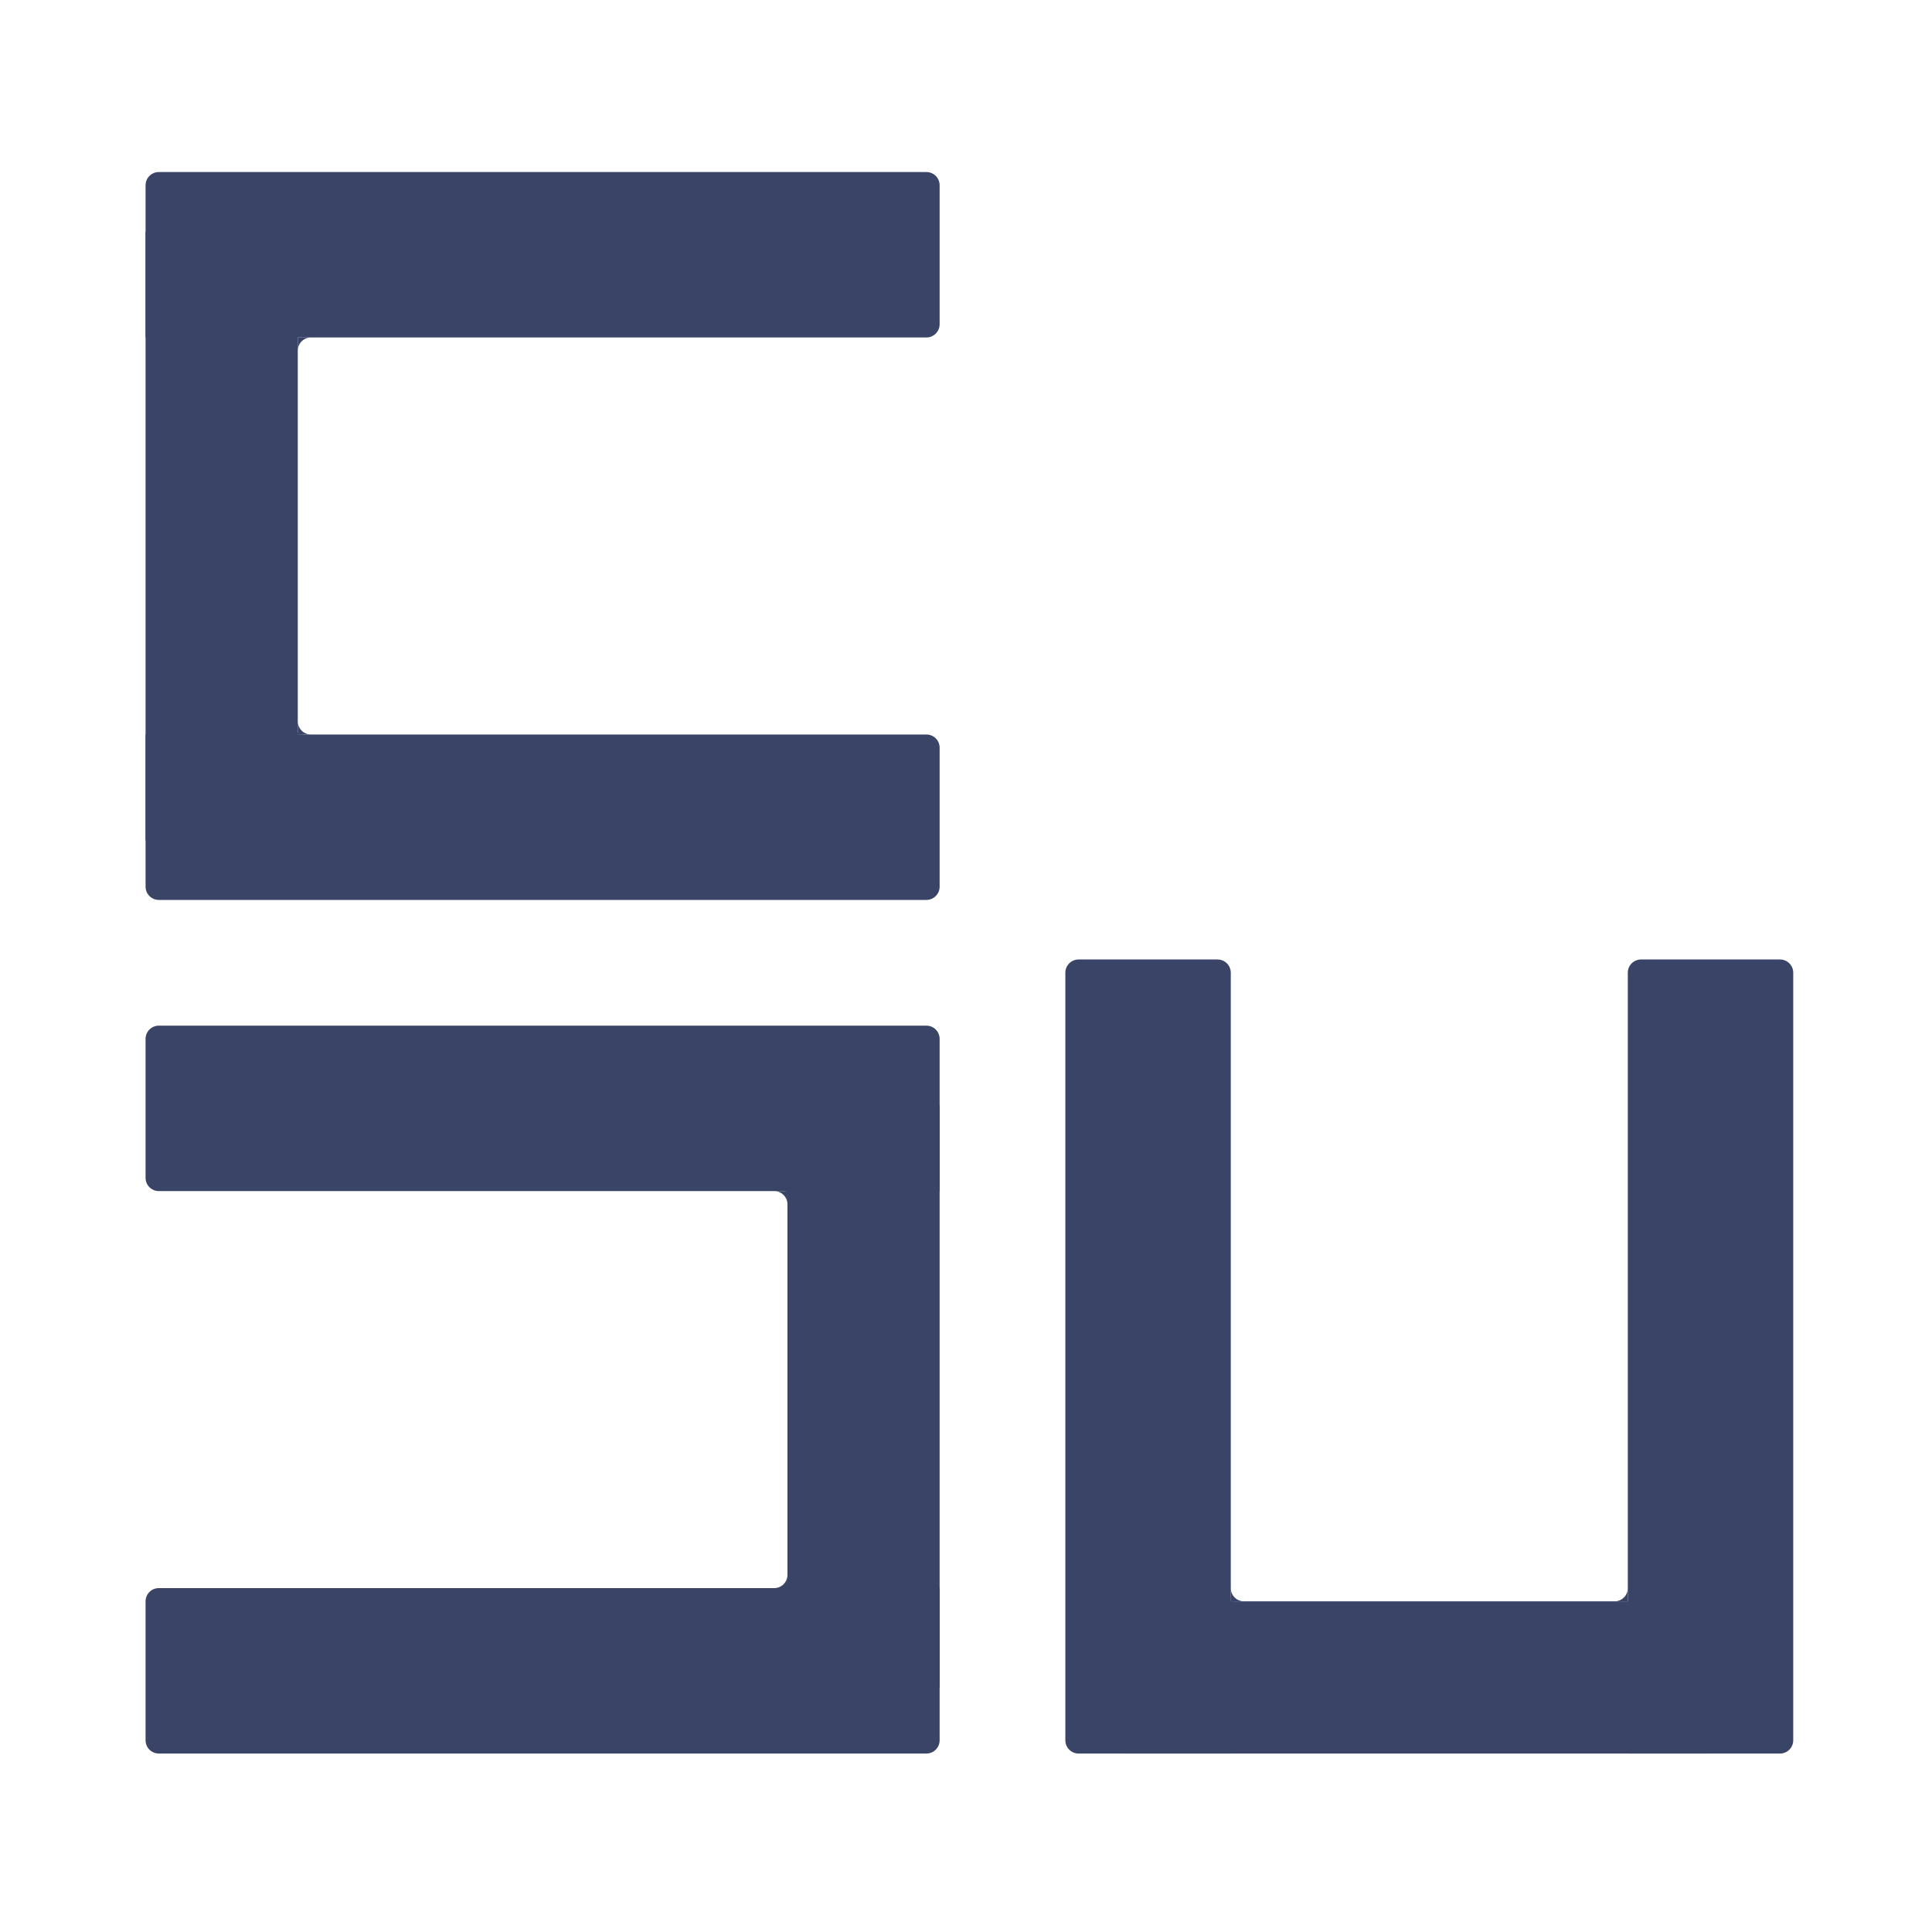 <svg xmlns="http://www.w3.org/2000/svg" version="1.1" xmlns:xlink="http://www.w3.org/1999/xlink" width="1000" height="1000"><style>
    #light-icon {
      display: inline;
    }
    #dark-icon {
      display: none;
    }

    @media (prefers-color-scheme: dark) {
      #light-icon {
        display: none;
      }
      #dark-icon {
        display: inline;
      }
    }
  </style><g id="light-icon"><svg xmlns="http://www.w3.org/2000/svg" version="1.1" xmlns:xlink="http://www.w3.org/1999/xlink" width="1000" height="1000"><g><g transform="matrix(3.425,0,0,3.425,0,0)"><svg xmlns="http://www.w3.org/2000/svg" version="1.1" xmlns:xlink="http://www.w3.org/1999/xlink" width="292" height="292"><svg width="292" height="292" viewBox="0 0 292 292" fill="none" xmlns="http://www.w3.org/2000/svg">
<path d="M22 111H140C141.105 111 142 111.895 142 113V134C142 135.105 141.105 136 140 136H24C22.895 136 22 135.105 22 134V111Z" fill="#394466"></path>
<rect x="22" y="35" width="23" height="92" fill="#394466"></rect>
<path d="M45 109C45 110.105 45.895 111 47 111H45V109ZM47 51C45.895 51 45 51.895 45 53V51H47Z" fill="#394466"></path>
<path d="M44 109C44 110.105 44.895 111 46 111H44V109ZM46 50C44.895 50 44 50.895 44 52V50H46Z" fill="#394466"></path>
<path d="M44 110C44 111.105 44.895 112 46 112H44V110ZM46 50C44.895 50 44 50.895 44 52V50H46Z" fill="#394466"></path>
<rect x="119" y="167" width="23" height="88" fill="#394466"></rect>
<path d="M119 240H117C118.105 240 119 239.105 119 238V240ZM119 182C119 180.895 118.105 180 117 180H119V182Z" fill="#394466"></path>
<path d="M119 241H117C118.105 241 119 240.105 119 239V241ZM119 181C119 179.895 118.105 179 117 179H119V181Z" fill="#394466"></path>
<path d="M120 240H118C119.105 240 120 239.105 120 238V240ZM120 181C120 179.895 119.105 179 118 179H120V181Z" fill="#394466"></path>
<path d="M120 241H118C119.105 241 120 240.105 120 239V241ZM120 181C120 179.895 119.105 179 118 179H120V181Z" fill="#394466"></path>
<rect x="170" y="242" width="88" height="23" fill="#394466"></rect>
<path d="M186 240C186 241.105 186.895 242 188 242H186V240ZM246 242H244C245.105 242 246 241.105 246 240V242Z" fill="#394466"></path>
<path d="M185 241C185 242.105 185.895 243 187 243H185V241ZM247 243H245C246.105 243 247 242.105 247 241V243Z" fill="#394466"></path>
<path d="M186 241C186 242.105 186.895 243 188 243H186V241ZM247 243H245C246.105 243 247 242.105 247 241V243Z" fill="#394466"></path>
<path d="M22 28C22 26.895 22.895 26 24 26H140C141.105 26 142 26.895 142 28V49C142 50.105 141.105 51 140 51H22V28Z" fill="#394466"></path>
<path d="M22 157C22 155.895 22.895 155 24 155H140C141.105 155 142 155.895 142 157V180H24C22.895 180 22 179.105 22 178V157Z" fill="#394466"></path>
<path d="M22 242C22 240.895 22.895 240 24 240H142V263C142 264.105 141.105 265 140 265H24C22.895 265 22 264.105 22 263V242Z" fill="#394466"></path>
<path d="M161 147C161 145.895 161.895 145 163 145H184C185.105 145 186 145.895 186 147V265H163C161.895 265 161 264.105 161 263V147Z" fill="#394466"></path>
<path d="M246 147C246 145.895 246.895 145 248 145H269C270.105 145 271 145.895 271 147V263C271 264.105 270.105 265 269 265H246V147Z" fill="#394466"></path>
</svg></svg></g></g></svg></g><g id="dark-icon"><svg xmlns="http://www.w3.org/2000/svg" version="1.1" xmlns:xlink="http://www.w3.org/1999/xlink" width="1000" height="1000"><g><g transform="matrix(3.425,0,0,3.425,0,0)"><svg xmlns="http://www.w3.org/2000/svg" version="1.1" xmlns:xlink="http://www.w3.org/1999/xlink" width="292" height="292"><svg width="292" height="292" viewBox="0 0 292 292" fill="none" xmlns="http://www.w3.org/2000/svg">
<path d="M22 111H140C141.105 111 142 111.895 142 113V134C142 135.105 141.105 136 140 136H24C22.895 136 22 135.105 22 134V111Z" fill="white"></path>
<rect x="22" y="35" width="23" height="92" fill="white"></rect>
<path d="M45 109C45 110.105 45.895 111 47 111H45V109ZM47 51C45.895 51 45 51.895 45 53V51H47Z" fill="white"></path>
<path d="M44 109C44 110.105 44.895 111 46 111H44V109ZM46 50C44.895 50 44 50.895 44 52V50H46Z" fill="white"></path>
<path d="M44 110C44 111.105 44.895 112 46 112H44V110ZM46 50C44.895 50 44 50.895 44 52V50H46Z" fill="white"></path>
<rect x="119" y="167" width="23" height="88" fill="white"></rect>
<path d="M119 240H117C118.105 240 119 239.105 119 238V240ZM119 182C119 180.895 118.105 180 117 180H119V182Z" fill="white"></path>
<path d="M119 241H117C118.105 241 119 240.105 119 239V241ZM119 181C119 179.895 118.105 179 117 179H119V181Z" fill="white"></path>
<path d="M120 240H118C119.105 240 120 239.105 120 238V240ZM120 181C120 179.895 119.105 179 118 179H120V181Z" fill="white"></path>
<path d="M120 241H118C119.105 241 120 240.105 120 239V241ZM120 181C120 179.895 119.105 179 118 179H120V181Z" fill="white"></path>
<rect x="170" y="242" width="88" height="23" fill="white"></rect>
<path d="M186 240C186 241.105 186.895 242 188 242H186V240ZM246 242H244C245.105 242 246 241.105 246 240V242Z" fill="white"></path>
<path d="M185 241C185 242.105 185.895 243 187 243H185V241ZM247 243H245C246.105 243 247 242.105 247 241V243Z" fill="white"></path>
<path d="M186 241C186 242.105 186.895 243 188 243H186V241ZM247 243H245C246.105 243 247 242.105 247 241V243Z" fill="white"></path>
<path d="M22 28C22 26.895 22.895 26 24 26H140C141.105 26 142 26.895 142 28V49C142 50.105 141.105 51 140 51H22V28Z" fill="white"></path>
<path d="M22 157C22 155.895 22.895 155 24 155H140C141.105 155 142 155.895 142 157V180H24C22.895 180 22 179.105 22 178V157Z" fill="white"></path>
<path d="M22 242C22 240.895 22.895 240 24 240H142V263C142 264.105 141.105 265 140 265H24C22.895 265 22 264.105 22 263V242Z" fill="white"></path>
<path d="M161 147C161 145.895 161.895 145 163 145H184C185.105 145 186 145.895 186 147V265H163C161.895 265 161 264.105 161 263V147Z" fill="white"></path>
<path d="M246 147C246 145.895 246.895 145 248 145H269C270.105 145 271 145.895 271 147V263C271 264.105 270.105 265 269 265H246V147Z" fill="white"></path>
</svg></svg></g></g></svg></g></svg>